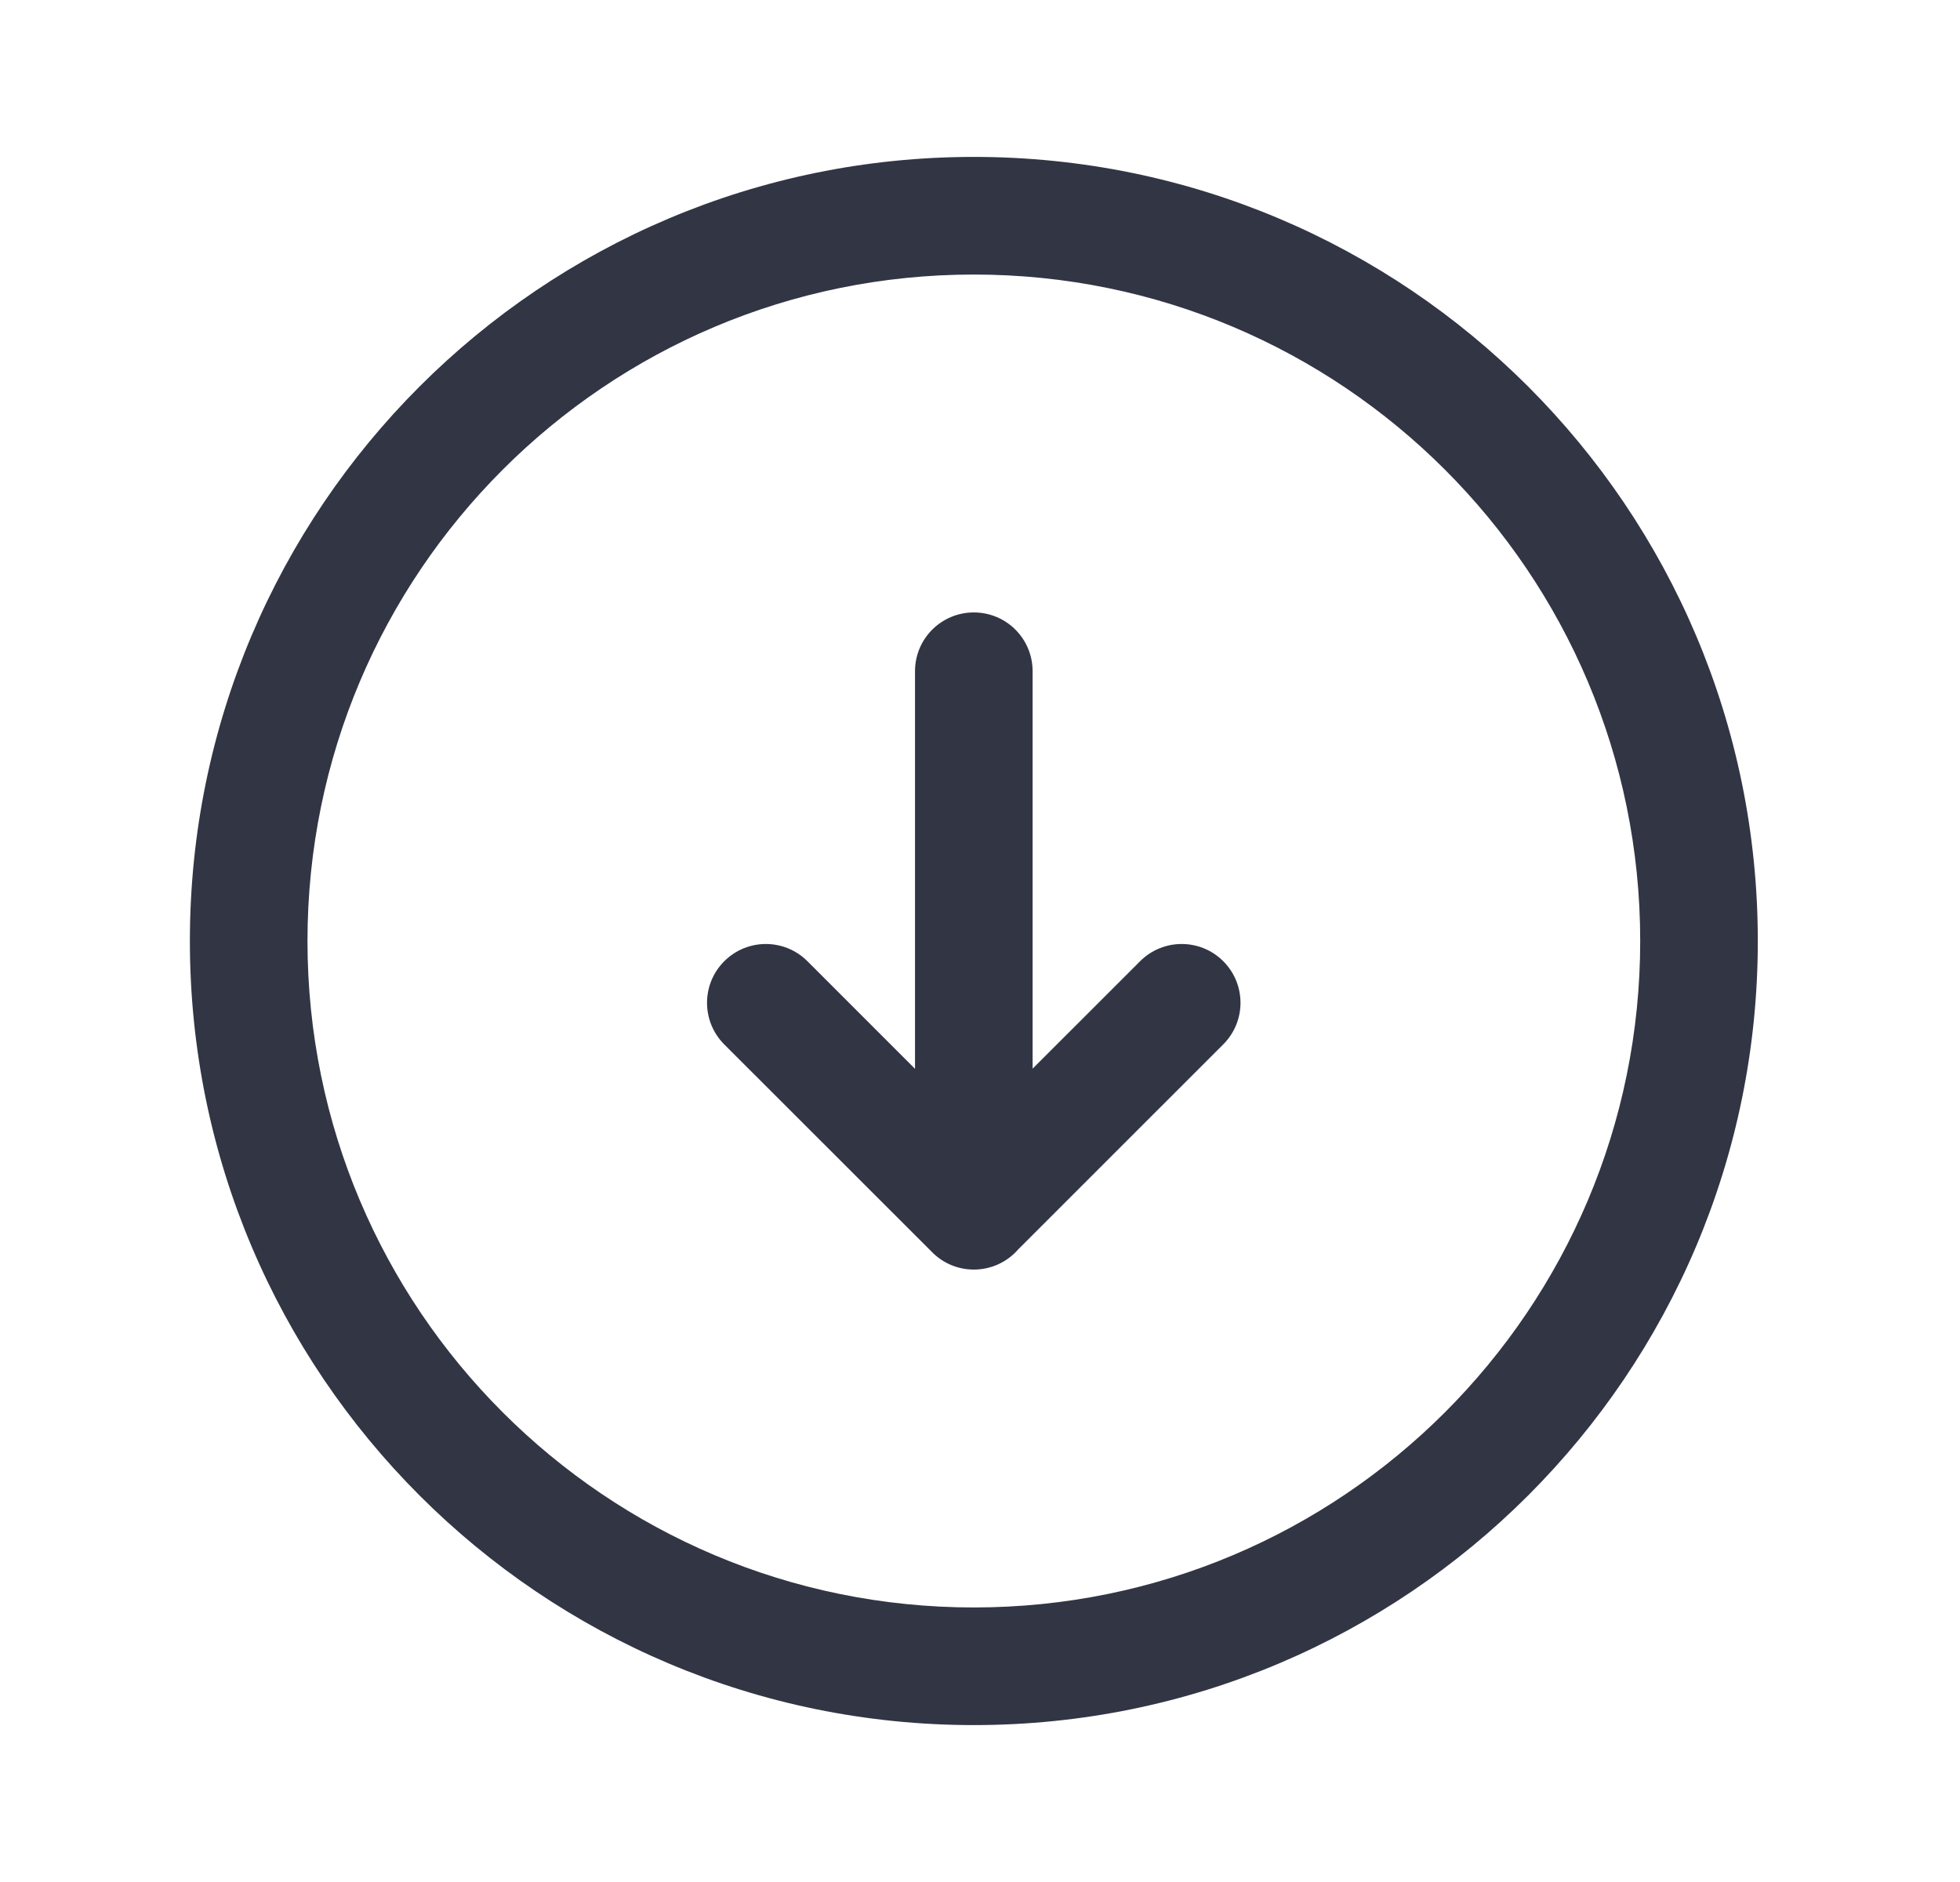 <svg width="25" height="24" viewBox="0 0 25 24" fill="none" xmlns="http://www.w3.org/2000/svg">
<path d="M11.671 13.63L10.299 12.258C10.006 11.965 9.531 11.965 9.238 12.258C8.945 12.551 8.945 13.026 9.238 13.319L11.878 15.957C12.015 16.101 12.208 16.19 12.421 16.19C12.648 16.19 12.851 16.09 12.989 15.931L15.602 13.319C15.896 13.026 15.896 12.551 15.603 12.258C15.31 11.965 14.835 11.965 14.542 12.258L13.171 13.628V8.56C13.171 8.145 12.836 7.81 12.421 7.81C12.007 7.81 11.671 8.145 11.671 8.56V13.63Z" fill="#323544"/>
<path fill-rule="evenodd" clip-rule="evenodd" d="M2.422 12C2.422 6.478 6.899 2.001 12.421 2.001C17.944 2.001 22.421 6.478 22.421 12C22.421 17.522 17.944 21.999 12.421 21.999C6.899 21.999 2.422 17.522 2.422 12ZM12.421 3.501C7.727 3.501 3.922 7.306 3.922 12C3.922 16.694 7.727 20.499 12.421 20.499C17.115 20.499 20.921 16.694 20.921 12C20.921 7.306 17.115 3.501 12.421 3.501Z" fill="#323544"/>
</svg>
